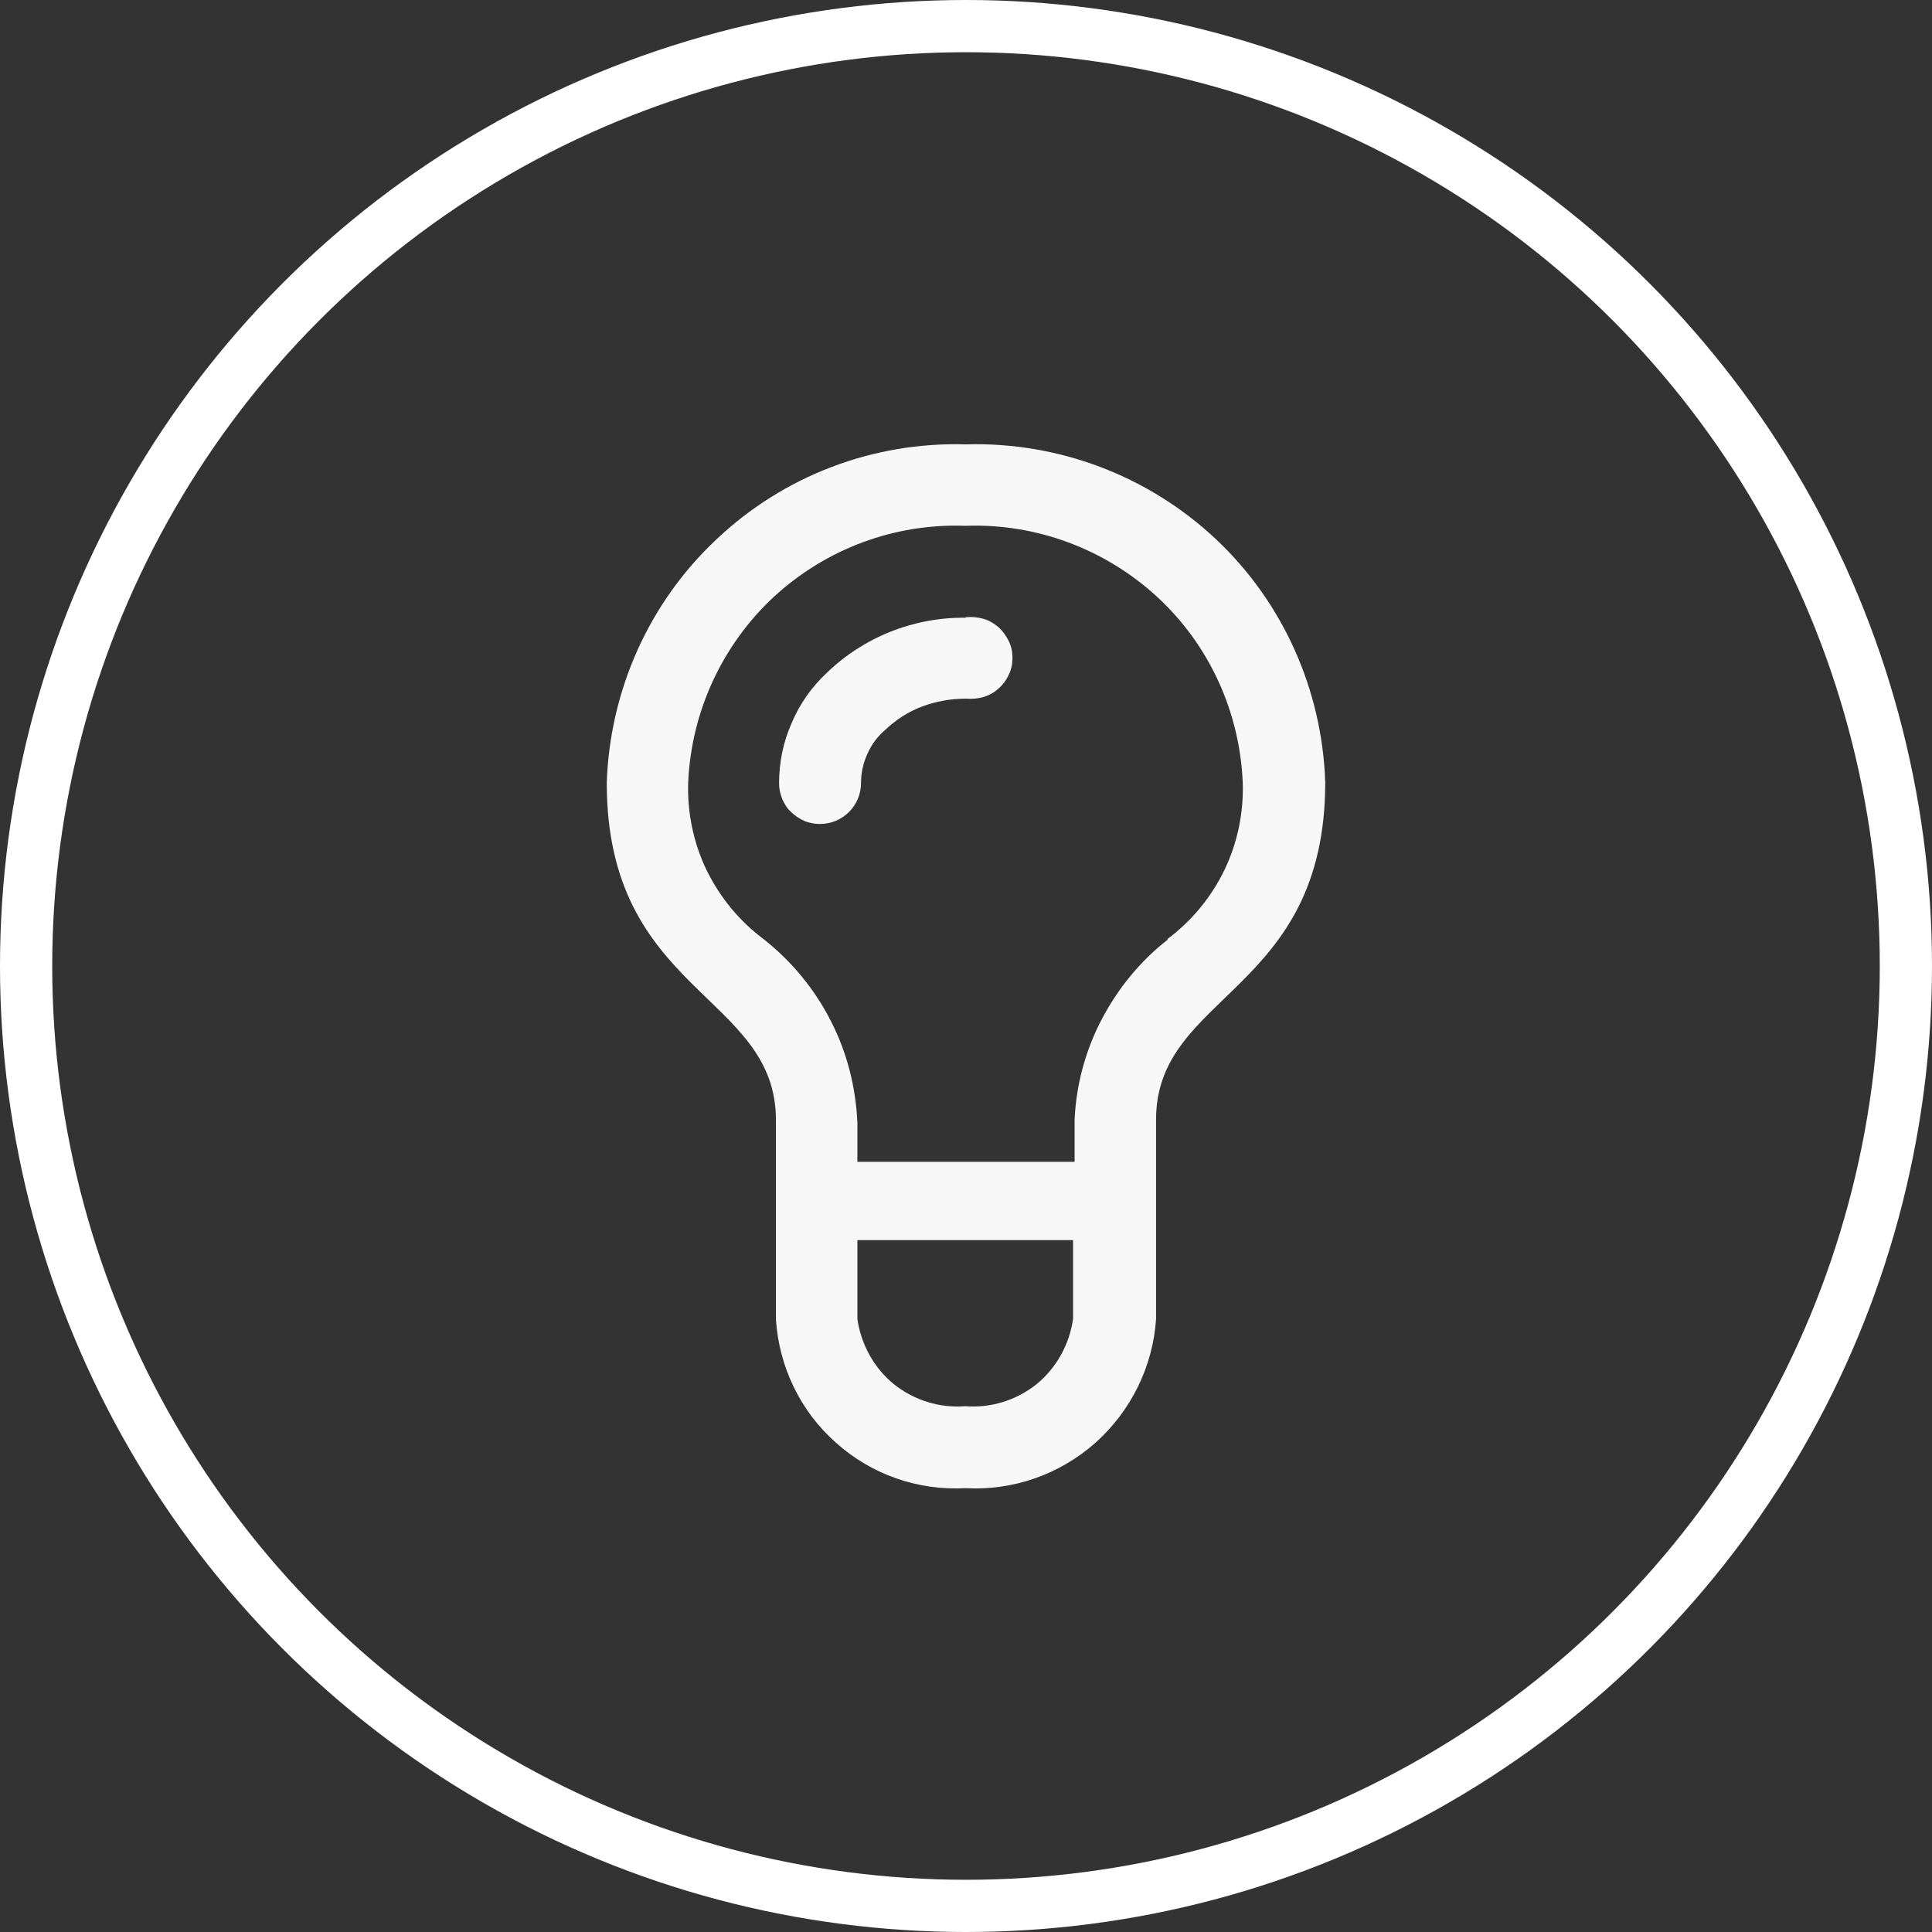 <?xml version="1.0" encoding="UTF-8"?>
<svg id="Layer_2" xmlns="http://www.w3.org/2000/svg" viewBox="0 0 37 37">
  <rect x="0" y="0" width="37" height="37" fill="#333333" stroke="none"/>
  <defs>
    <style>
      .cls-1 {
        fill: none;
        stroke: #fff;
        stroke-miterlimit: 10;
      }

      .cls-2 {
        fill: #f7f7f7;
      }
    </style>
  </defs>
  <g id="Layer_1-2" data-name="Layer_1">
    <g>
      <circle class="cls-1" cx="18.5" cy="18.5" r="18"/>
      <g>
        <path class="cls-2" d="M18.49,8.51c-1.77-.05-3.48.6-4.77,1.82-1.29,1.21-2.04,2.89-2.1,4.66,0,4.04,3.24,4.04,3.24,6.46v3.82c.06.91.47,1.76,1.15,2.36.68.61,1.57.92,2.48.87.91.05,1.8-.26,2.49-.87.68-.61,1.1-1.46,1.16-2.37v-3.82c0-2.42,3.24-2.42,3.24-6.46-.06-1.77-.81-3.45-2.1-4.66-1.29-1.21-3.01-1.86-4.78-1.81ZM18.49,26.93c-.49.04-.98-.11-1.37-.42-.38-.31-.63-.76-.7-1.25v-1.51h4.13v1.51c-.07.49-.32.94-.7,1.25-.39.31-.88.46-1.37.42ZM22.37,17.99c-.53.41-.96.94-1.27,1.53-.31.59-.49,1.25-.52,1.92v.81h-4.16v-.75c-.03-.68-.2-1.35-.51-1.95-.31-.61-.75-1.14-1.28-1.56-.47-.35-.84-.8-1.1-1.33-.25-.52-.37-1.1-.35-1.68.06-1.35.65-2.63,1.64-3.55,1-.92,2.31-1.41,3.67-1.36,1.35-.05,2.67.44,3.67,1.36,1,.92,1.58,2.2,1.64,3.55.02.58-.1,1.16-.35,1.68-.25.52-.63.98-1.1,1.33h.01Z"/>
        <path class="cls-2" d="M18.49,11.83c-.99-.01-1.95.37-2.66,1.06-.29.27-.52.6-.67.96-.16.36-.24.75-.24,1.15,0,.1.02.2.06.3.04.09.09.18.17.25.07.07.16.13.25.17.09.04.2.06.3.06.21,0,.41-.08.56-.23.15-.15.23-.35.23-.56,0-.19.04-.37.12-.55s.19-.33.33-.45c.21-.2.45-.36.72-.46.27-.1.55-.15.84-.15.11.01.22,0,.33-.03.11-.03.21-.09.29-.16.08-.07.15-.16.2-.27.05-.1.07-.21.07-.32s-.02-.22-.07-.32c-.05-.1-.11-.19-.2-.27-.08-.07-.18-.13-.29-.16-.11-.03-.22-.04-.33-.03Z"/>
      </g>
    </g>
  </g>
</svg>